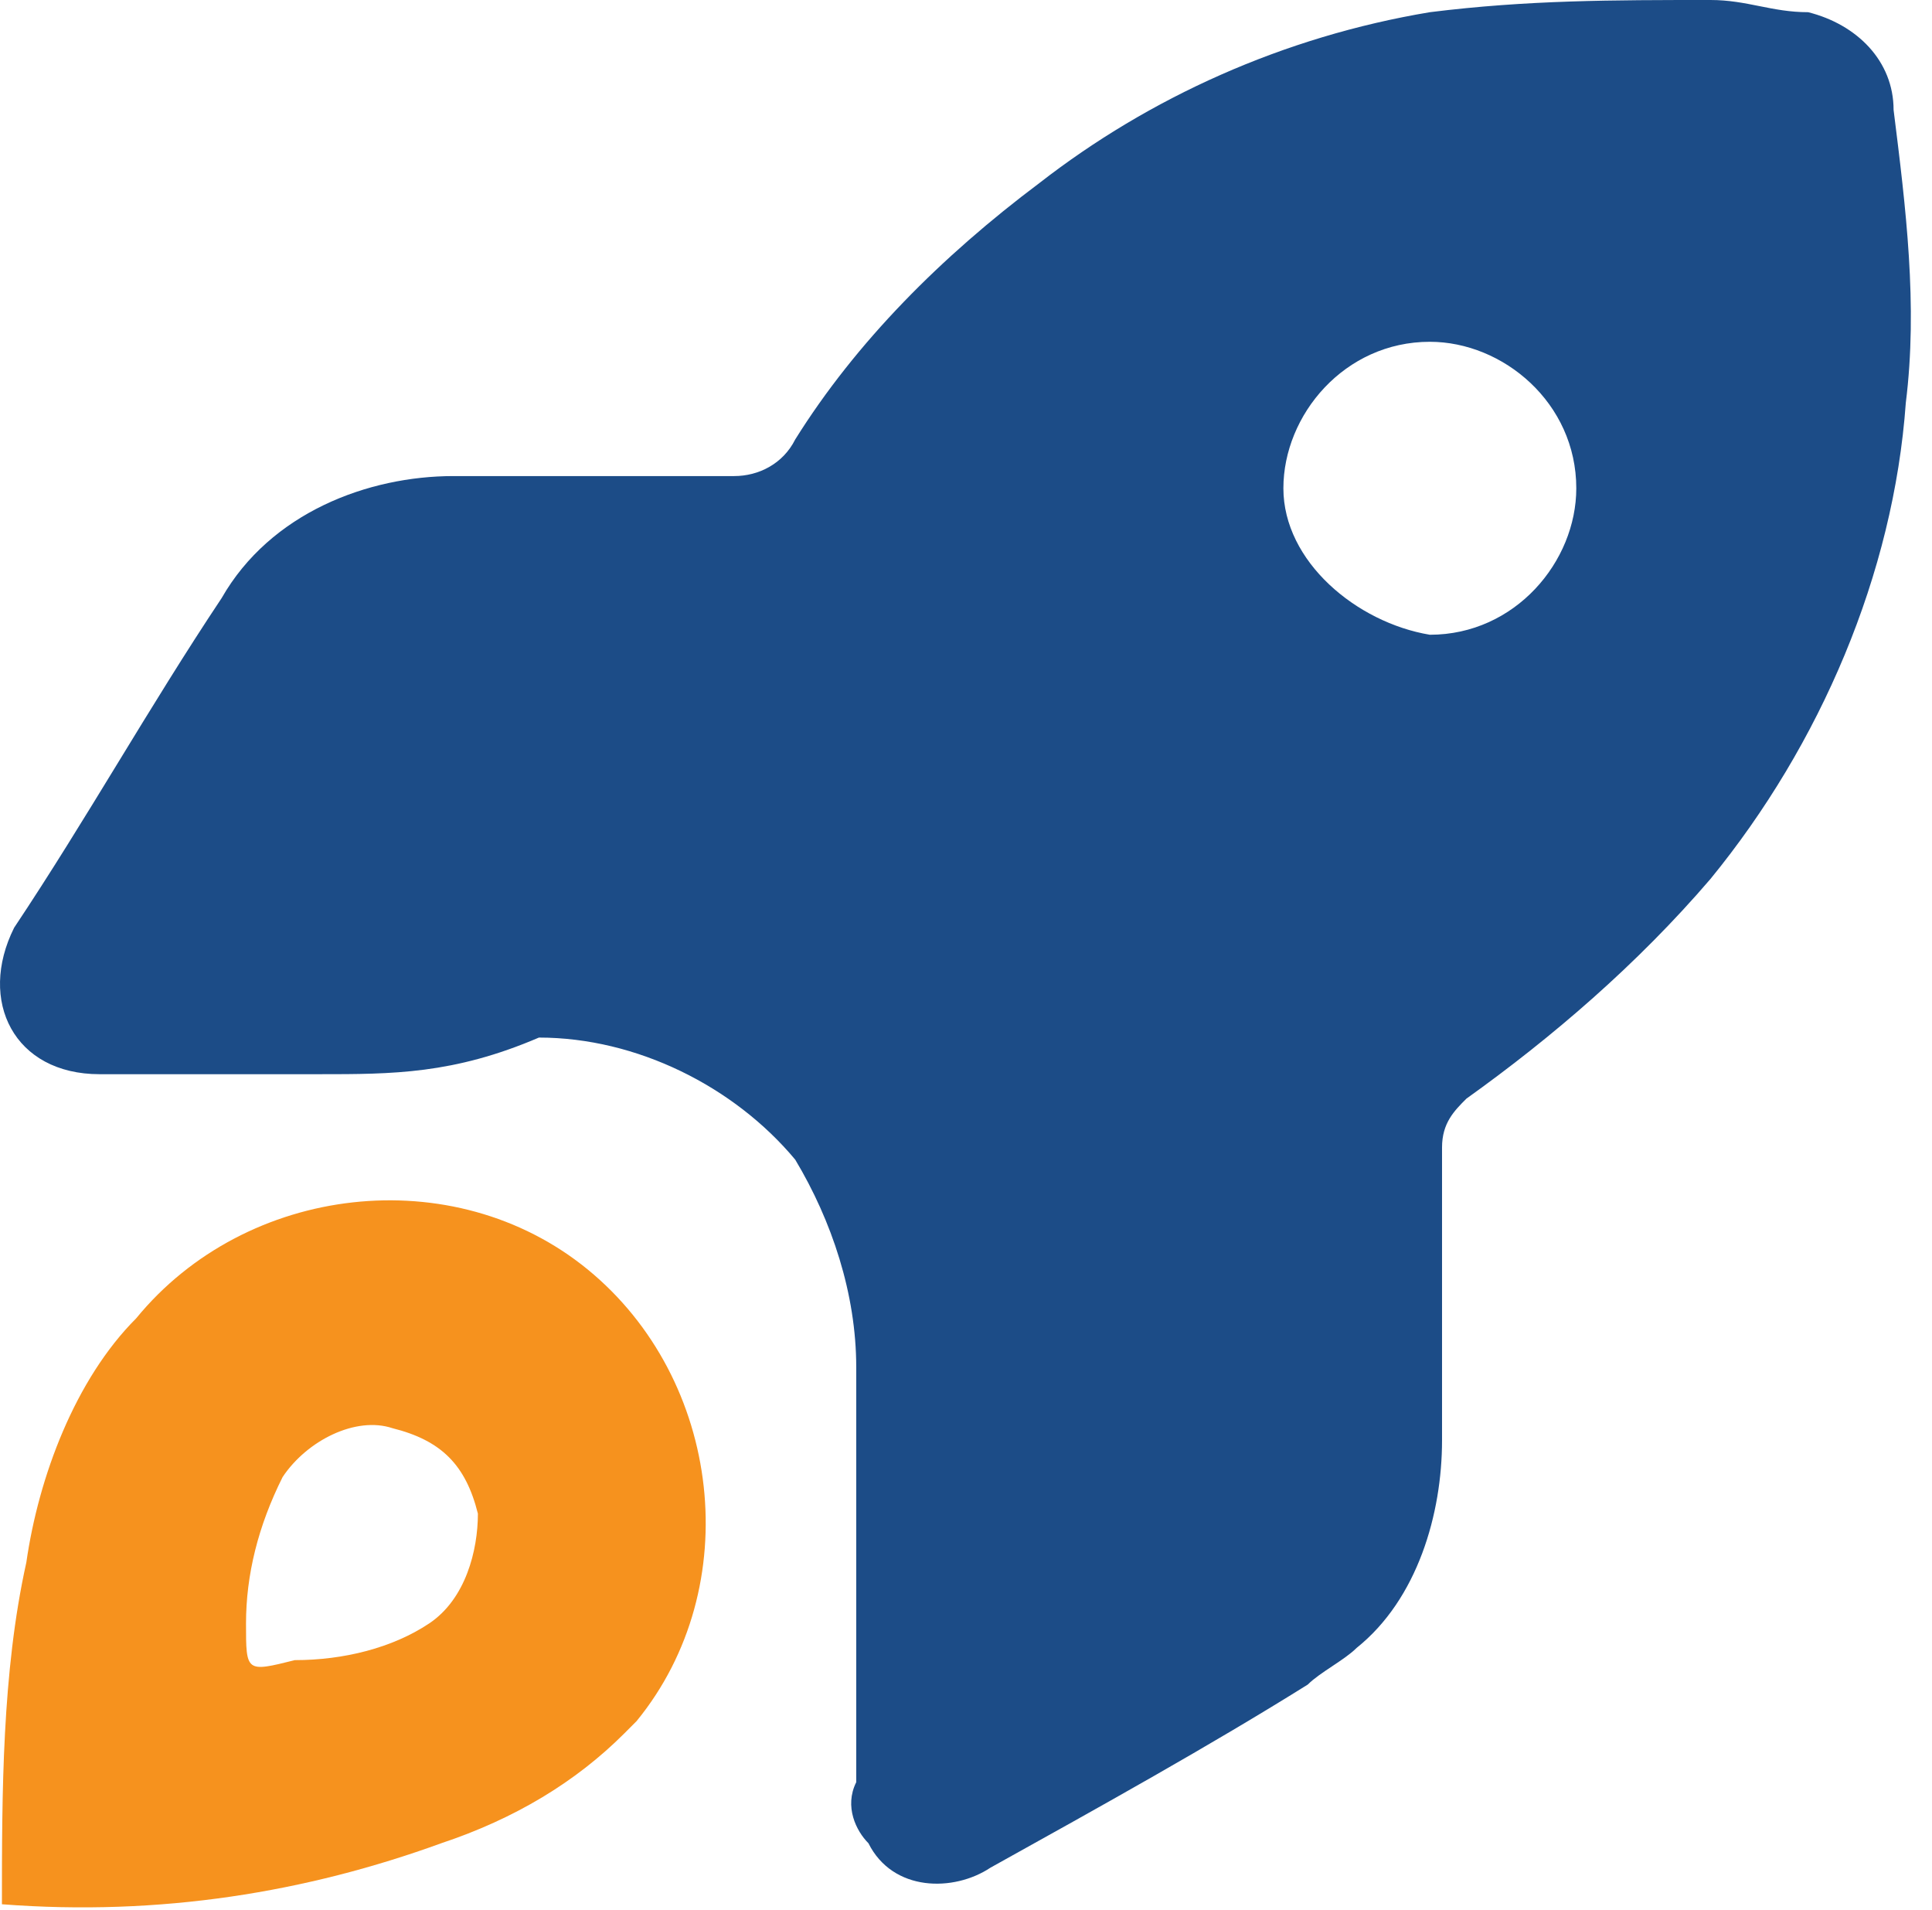 <svg width="86" height="85" viewBox="0 0 86 85" fill="none" xmlns="http://www.w3.org/2000/svg">
<path d="M14.211 47.806H4.432C0.629 47.806 -1 44.547 0.629 41.287C3.889 36.398 6.605 31.509 9.865 26.619C12.038 22.817 16.384 21.187 20.186 21.187C23.989 21.187 28.335 21.187 32.681 21.187C33.768 21.187 34.854 20.644 35.398 19.557C38.114 15.211 41.916 11.408 46.263 8.149C51.152 4.346 57.128 1.63 63.647 0.543C67.993 -1.19209e-07 71.795 0 76.141 0C77.771 0 78.858 0.543 80.487 0.543C82.66 1.087 84.29 2.716 84.29 4.889C84.834 9.235 85.377 13.581 84.834 17.927C84.29 25.533 81.031 33.138 76.141 39.114C72.882 42.917 69.079 46.176 65.276 48.893C64.733 49.436 64.19 49.979 64.19 51.066C64.19 55.412 64.19 59.758 64.19 64.104C64.19 67.363 63.103 71.166 60.387 73.339C59.844 73.882 58.757 74.426 58.214 74.969C53.868 77.685 48.979 80.401 44.09 83.118C42.46 84.204 39.743 84.204 38.657 82.031C38.114 81.488 37.571 80.401 38.114 79.315C38.114 73.339 38.114 67.363 38.114 60.844C38.114 57.585 37.027 54.325 35.398 51.609C32.681 48.349 28.335 46.176 23.989 46.176C20.186 47.806 17.47 47.806 14.211 47.806ZM63.647 28.249C67.449 28.249 70.166 24.99 70.166 21.73C70.166 17.927 66.906 15.211 63.647 15.211C59.844 15.211 57.128 18.471 57.128 21.73C57.128 24.99 60.387 27.706 63.647 28.249Z" fill="#1C4C87"/>
<path d="M0.086 84.747C0.086 79.858 0.086 74.425 1.172 69.536C1.716 65.733 3.345 61.387 6.062 58.671C10.951 52.695 20.186 51.609 26.162 56.498C32.138 61.387 33.224 70.623 28.335 76.598L27.792 77.142C25.619 79.315 22.903 80.944 19.643 82.031C13.667 84.204 7.148 85.29 0.086 84.747ZM13.124 73.882C15.297 73.882 17.47 73.339 19.1 72.252C20.73 71.166 21.273 68.993 21.273 67.363C20.73 65.19 19.643 64.104 17.47 63.56C15.84 63.017 13.667 64.104 12.581 65.733C11.494 67.906 10.951 70.079 10.951 72.252C10.951 74.425 10.951 74.425 13.124 73.882Z" fill="#F6921E"/>
</svg>
